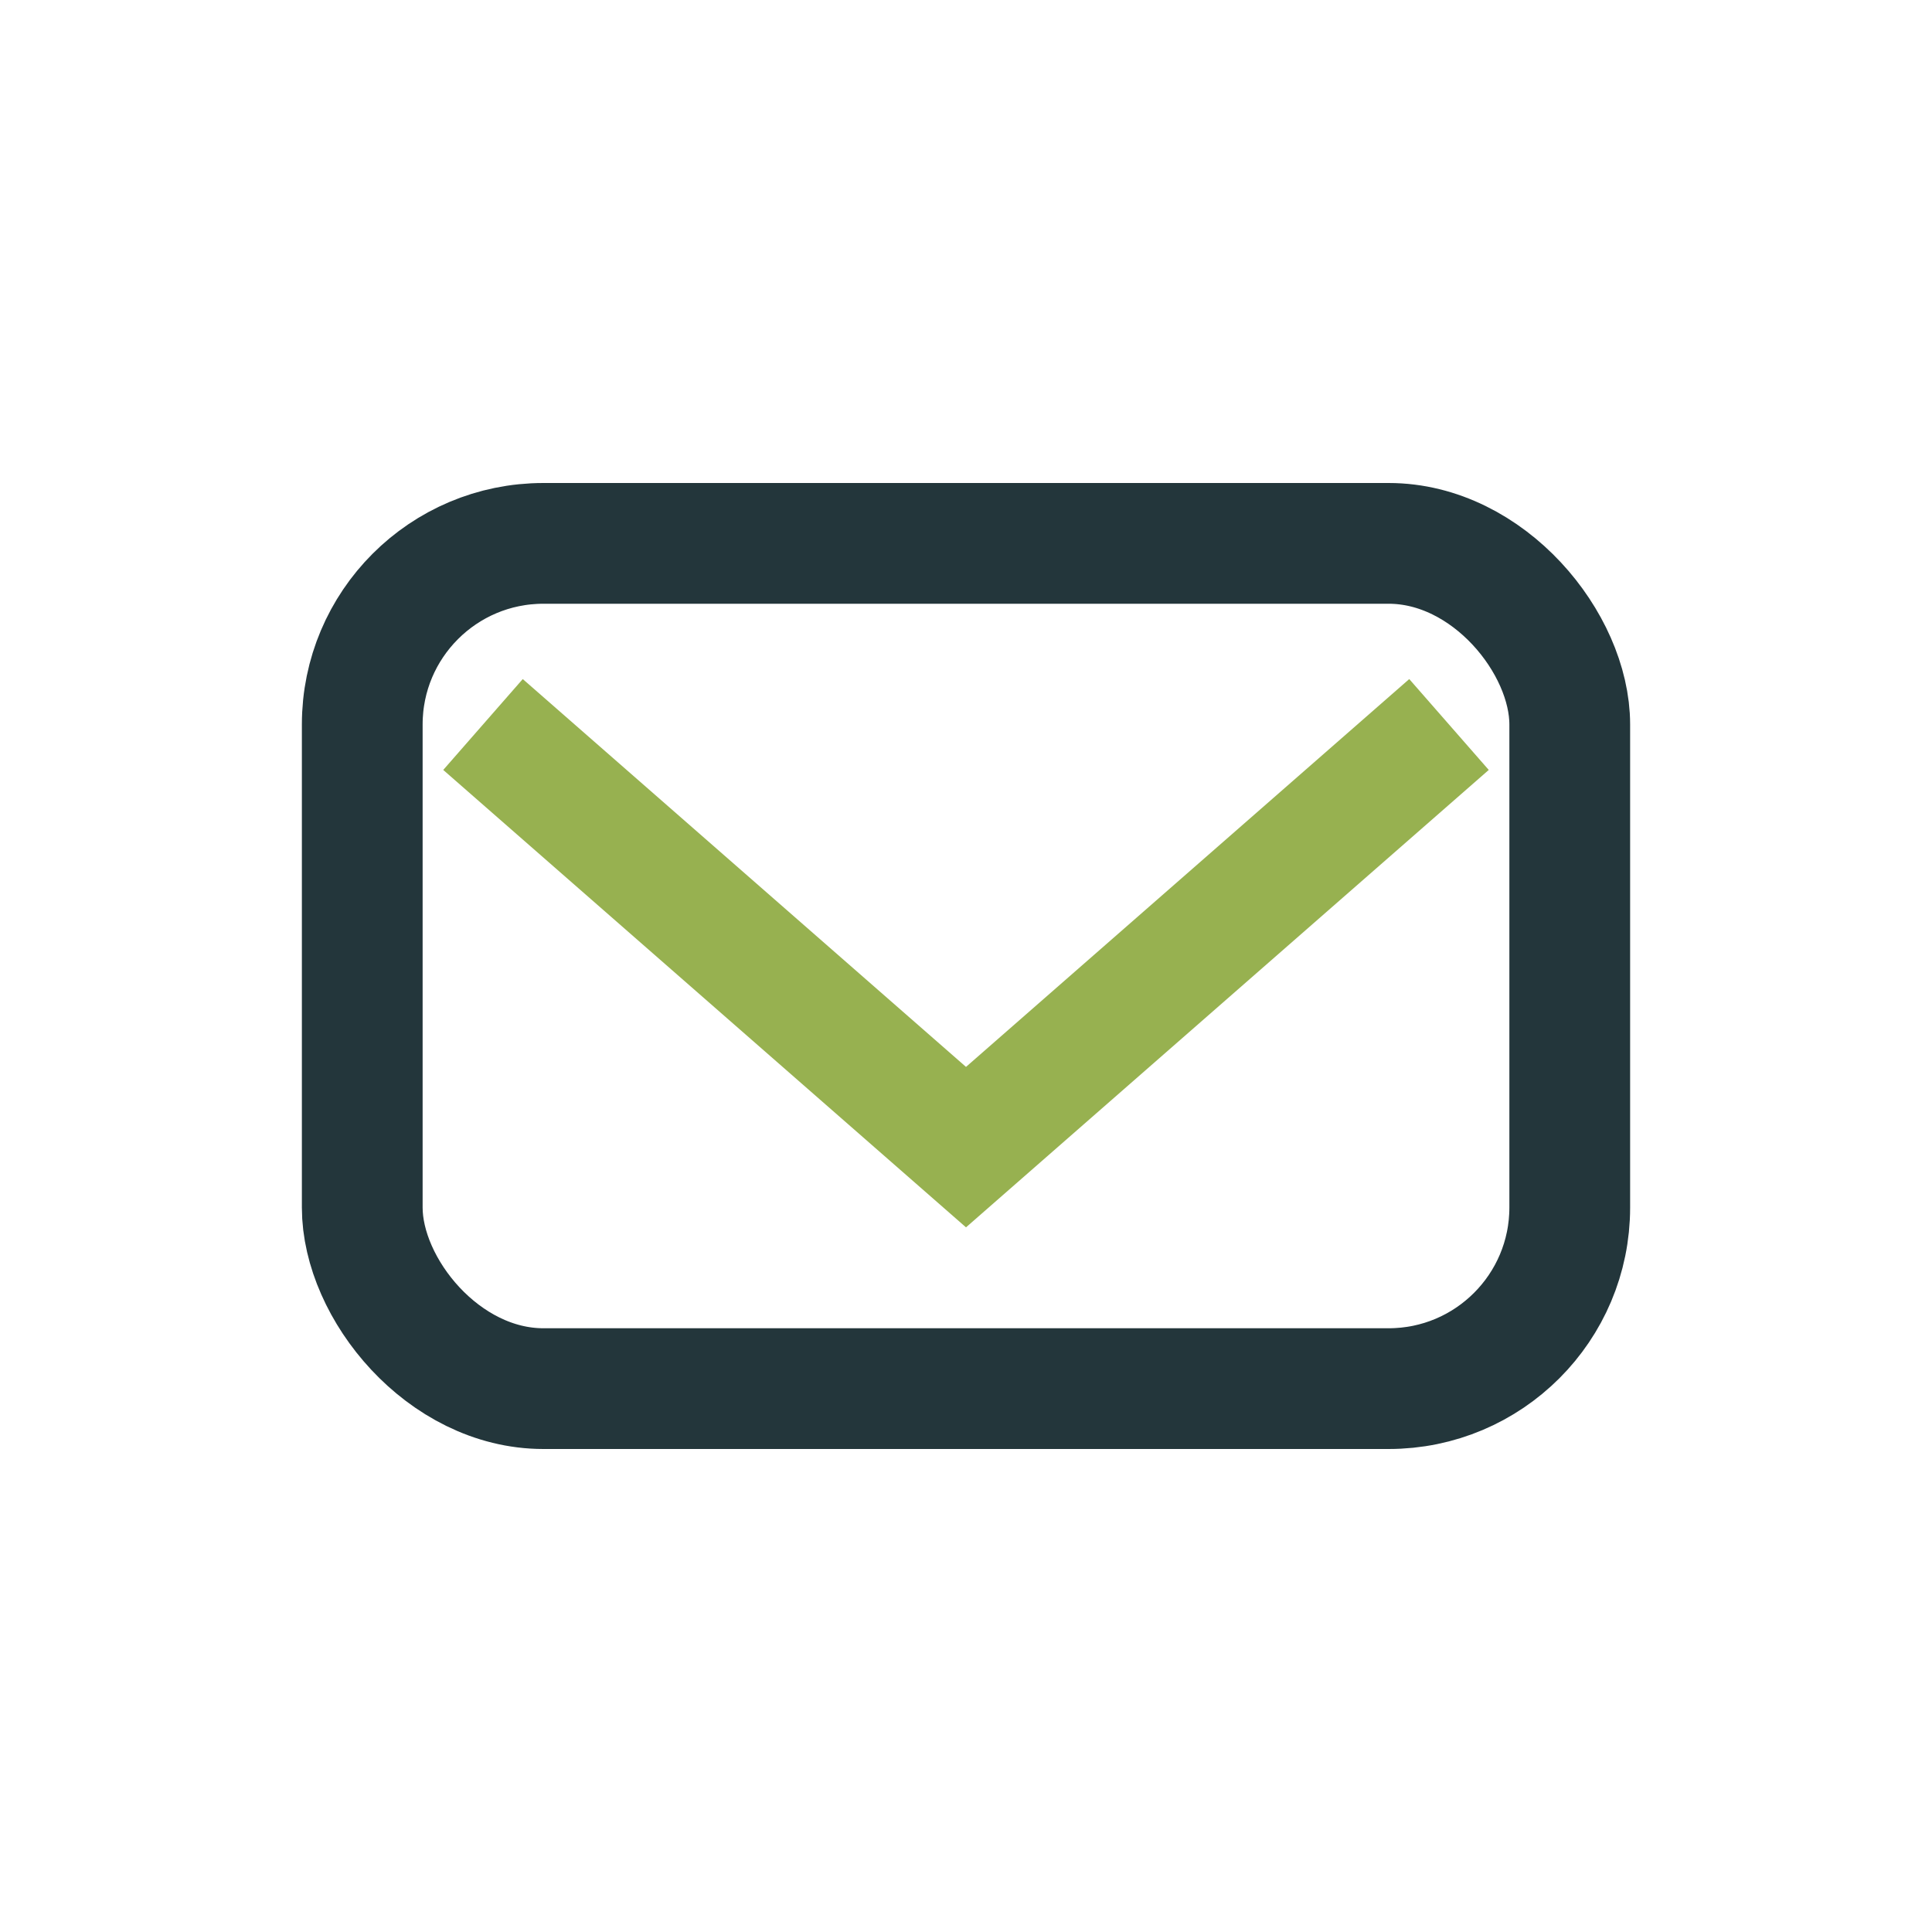 <?xml version="1.0" encoding="UTF-8"?>
<svg xmlns="http://www.w3.org/2000/svg" width="32" height="32" viewBox="0 0 32 32"><rect x="6" y="9" width="20" height="14" rx="3" fill="none" stroke="#23363B" stroke-width="2"/><path d="M8 12l8 7 8-7" fill="none" stroke="#97B150" stroke-width="2"/></svg>